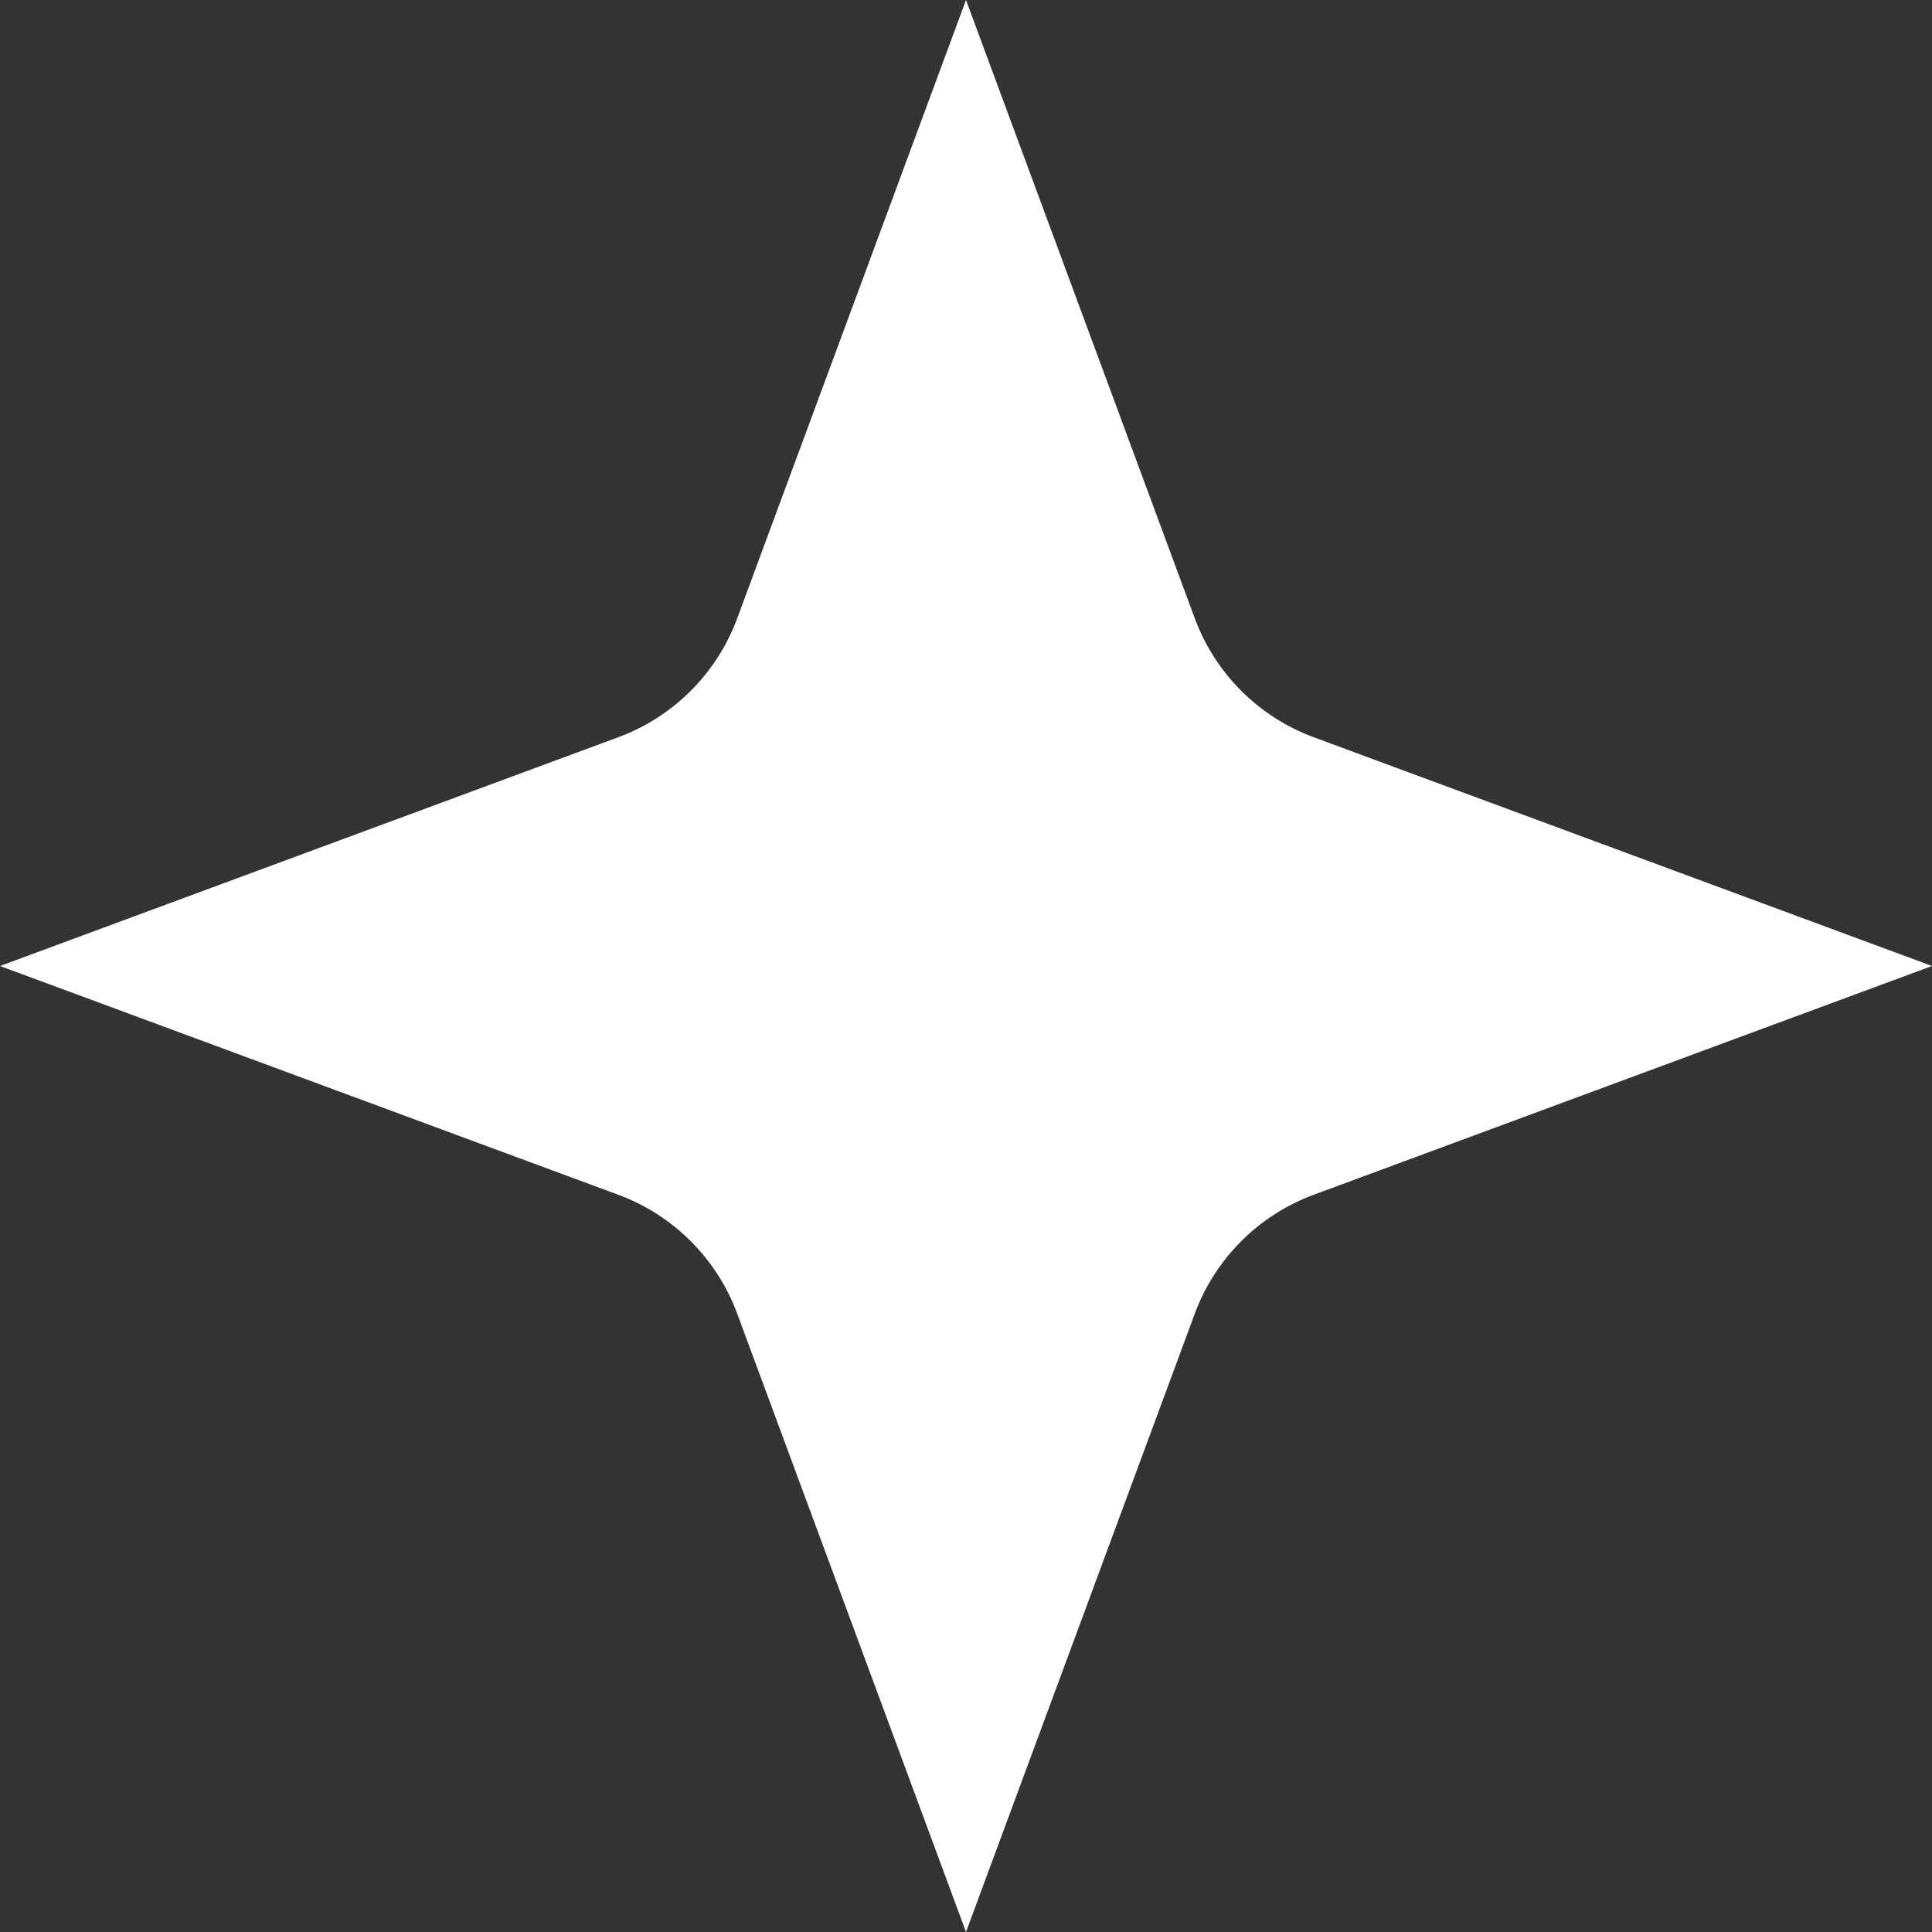 <?xml version="1.0" encoding="UTF-8"?> <svg xmlns="http://www.w3.org/2000/svg" width="24" height="24" viewBox="0 0 24 24" fill="none"><rect x="0" y="0" width="24" height="24" fill="#333333" stroke="none"/><path d="M12 0L14.842 7.681C15.095 8.365 15.635 8.905 16.319 9.158L24 12L16.319 14.842C15.635 15.095 15.095 15.635 14.842 16.319L12 24L9.158 16.319C8.905 15.635 8.365 15.095 7.681 14.842L0 12L7.681 9.158C8.365 8.905 8.905 8.365 9.158 7.681L12 0Z" fill="white"></path></svg> 